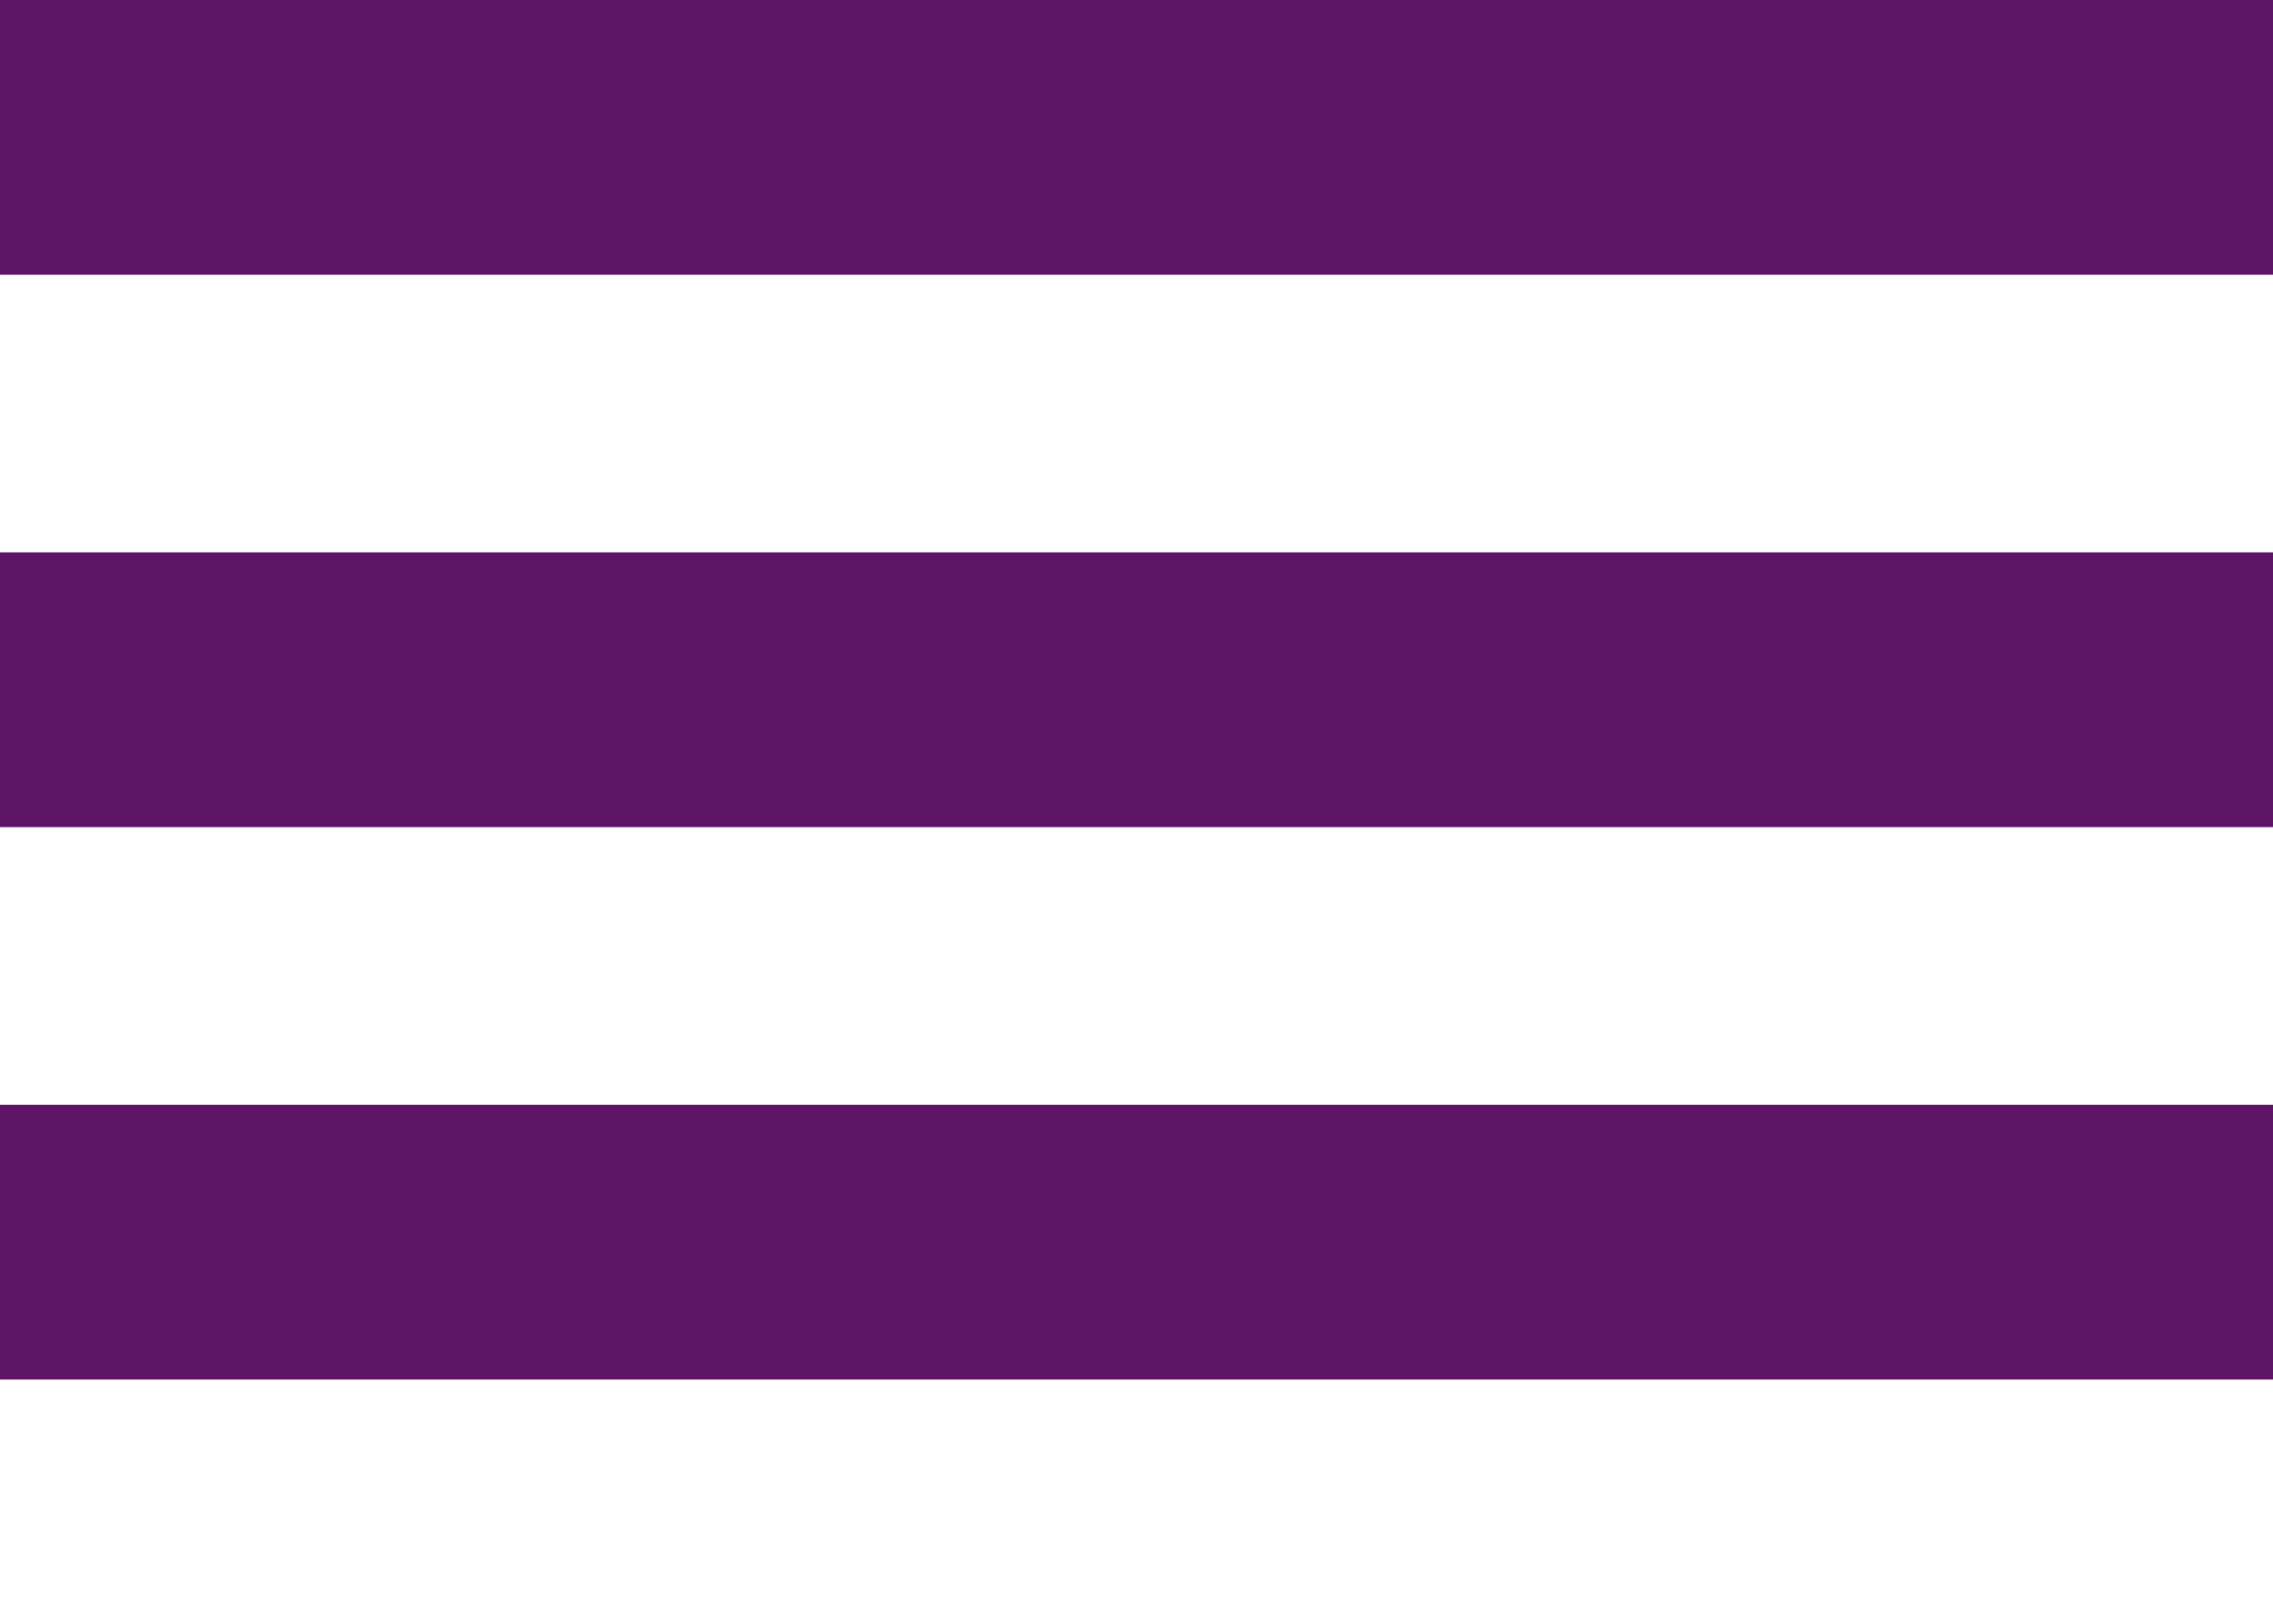 <?xml version="1.0" encoding="UTF-8"?>
<svg width="28px" height="20px" viewBox="0 0 28 20" version="1.1" xmlns="http://www.w3.org/2000/svg" xmlns:xlink="http://www.w3.org/1999/xlink">
    <title>menu icon</title>
    <g id="Export-svg" stroke="none" stroke-width="1" fill="none" fill-rule="evenodd">
        <g id="Artboard" transform="translate(-1182, -245)" fill="#5E1464">
            <g id="menu-icon" transform="translate(1182, 245)">
                <rect id="Rectangle" x="0" y="0" width="28" height="3.384"></rect>
                <rect id="Rectangle-Copy" x="0" y="6.804" width="28" height="3.384"></rect>
                <rect id="Rectangle-Copy-2" x="0" y="13.608" width="28" height="3.384"></rect>
            </g>
        </g>
    </g>
</svg>
